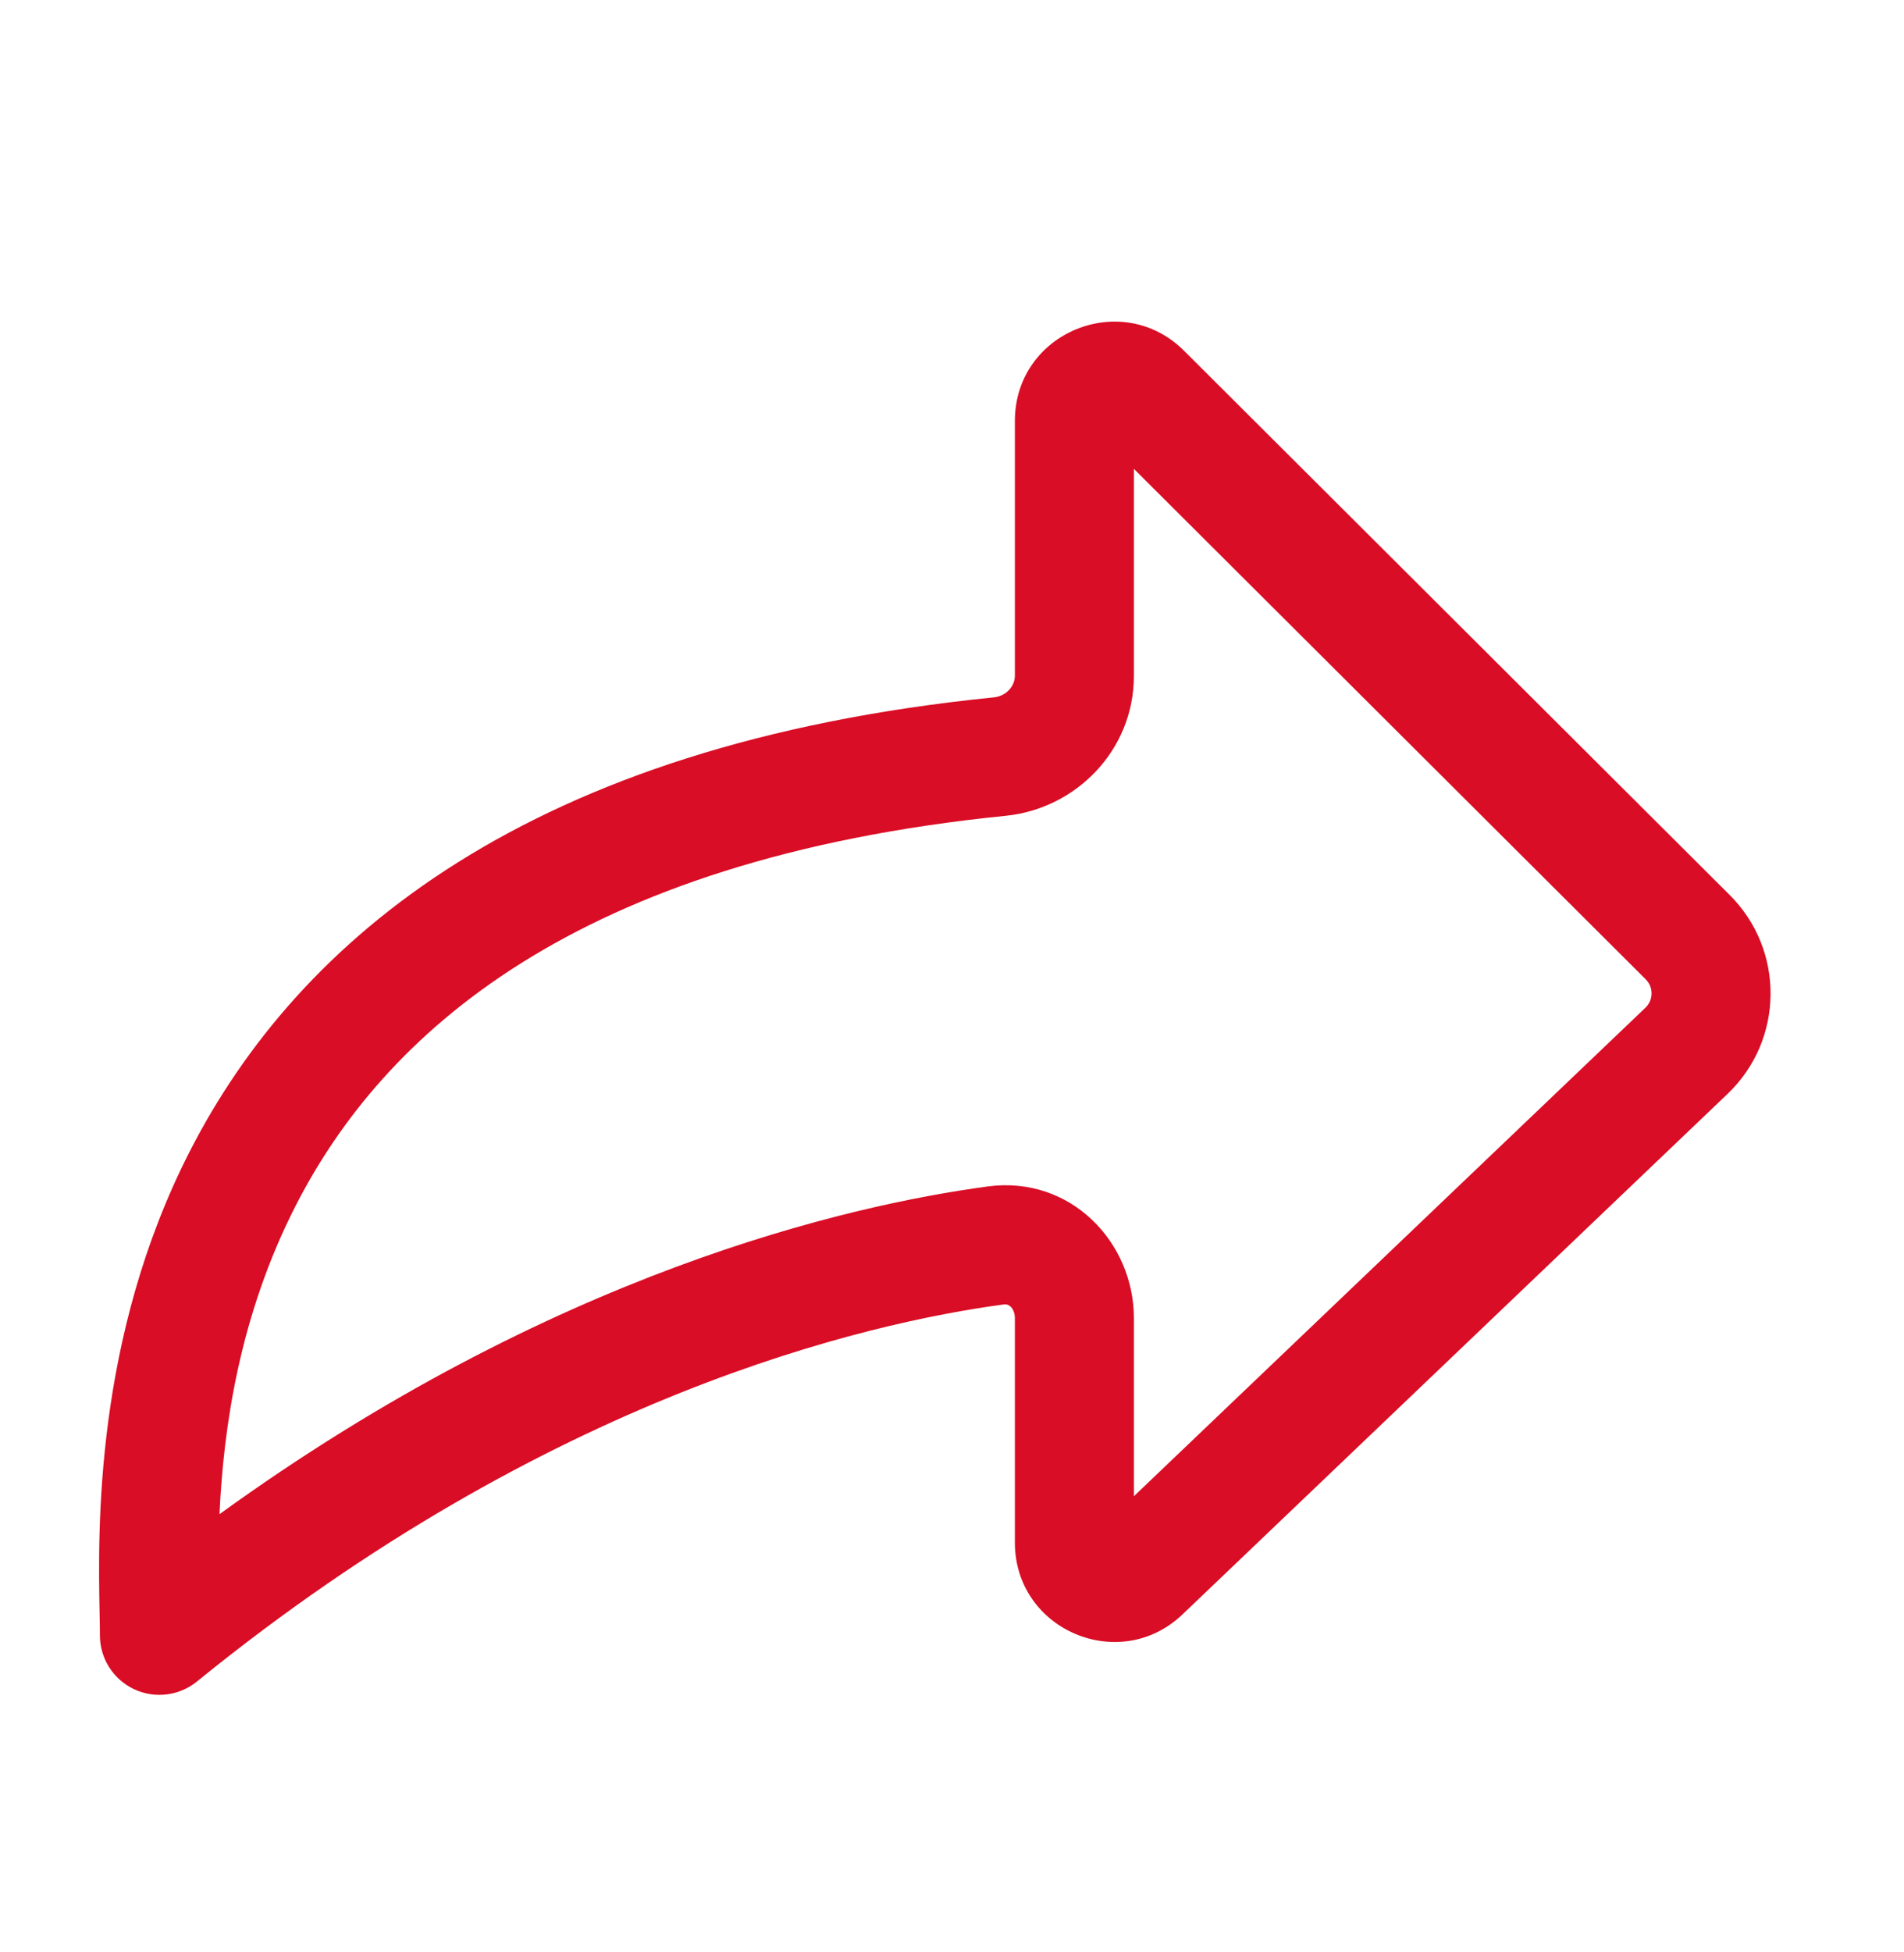 <svg width="40" height="41" viewBox="0 0 40 41" fill="none" xmlns="http://www.w3.org/2000/svg">
<path fill-rule="evenodd" clip-rule="evenodd" d="M23.821 9.846V14.196C23.821 15.755 22.604 16.984 21.127 17.132C12.04 18.047 8.042 21.741 6.213 25.317C5.029 27.63 4.695 29.985 4.611 31.798C11.611 26.732 17.802 25.313 20.748 24.916C22.496 24.681 23.821 26.092 23.821 27.679V31.421L34.568 21.162C34.737 21.001 34.74 20.731 34.574 20.566L23.821 9.846ZM21.321 8.84C21.321 6.98 23.565 6.06 24.875 7.366L36.339 18.796C37.5 19.953 37.48 21.839 36.294 22.971L24.843 33.902C23.517 35.167 21.321 34.227 21.321 32.395V27.679C21.321 27.559 21.273 27.479 21.23 27.438C21.208 27.418 21.187 27.406 21.167 27.399C21.15 27.394 21.123 27.389 21.081 27.394C18.207 27.781 11.533 29.303 4.137 35.312C3.763 35.616 3.247 35.678 2.812 35.471C2.376 35.264 2.099 34.824 2.099 34.342C2.099 34.212 2.096 34.053 2.092 33.868C2.059 32.131 1.981 28.099 3.987 24.178C6.267 19.721 11.096 15.629 20.877 14.645C21.152 14.617 21.321 14.396 21.321 14.196V8.84Z" fill="#D90D25"/>
</svg>
